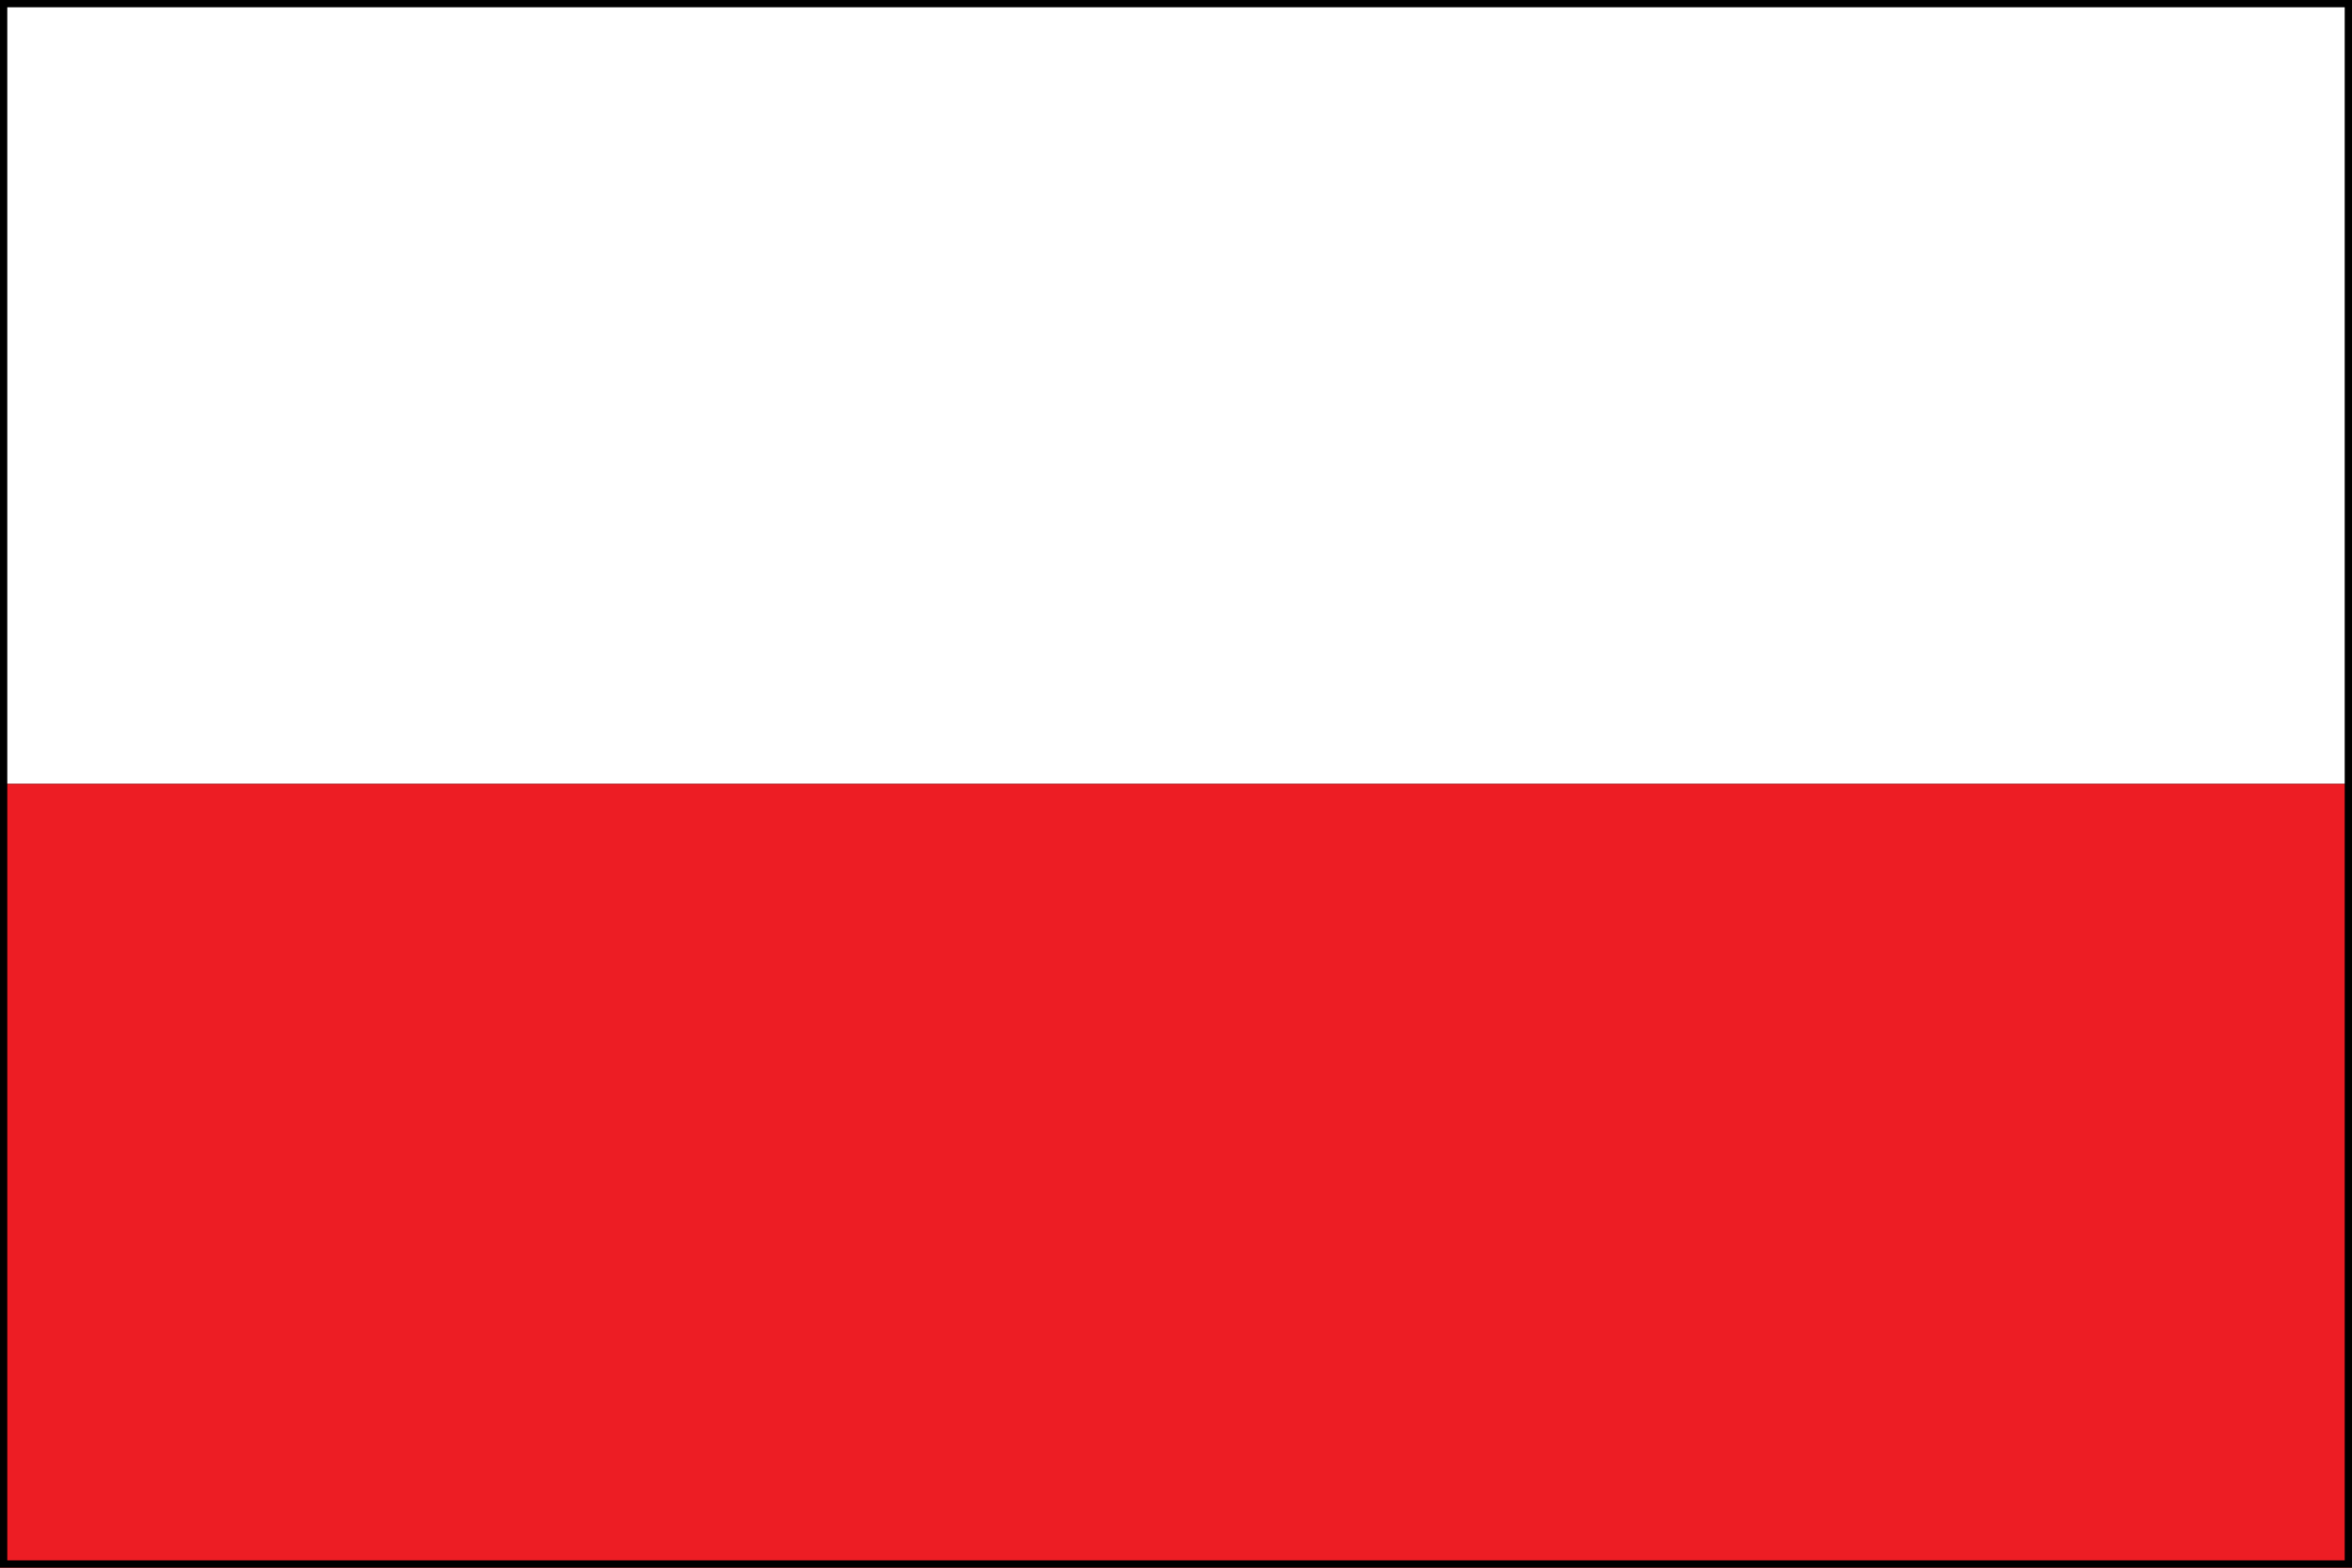 <svg xmlns="http://www.w3.org/2000/svg" xmlns:xlink="http://www.w3.org/1999/xlink" viewBox="0 0 125.78 83.85"><rect x="0" y="0" width="125.78" height="83.85" fill="#333333" stroke="none"/><defs><style>.cls-1{fill:none;}.cls-2{clip-path:url(#clip-path);}.cls-3{fill:#fff;}.cls-4{fill:#ed1d24;}</style><clipPath id="clip-path"><rect class="cls-1" width="125.78" height="83.85"/></clipPath></defs><g id="Layer_2" data-name="Layer 2"><g id="tiles"><g class="cls-2"><rect class="cls-3" width="125.78" height="41.92"/><rect class="cls-4" y="41.93" width="125.78" height="41.93"/></g><path d="M.2.2H0V83.85H125.78V0H0V.2H.2V.39H125.59V.2h-.2V83.66h.2v-.2H.2v.2H.39V.2H.2v0Z"/></g></g></svg>